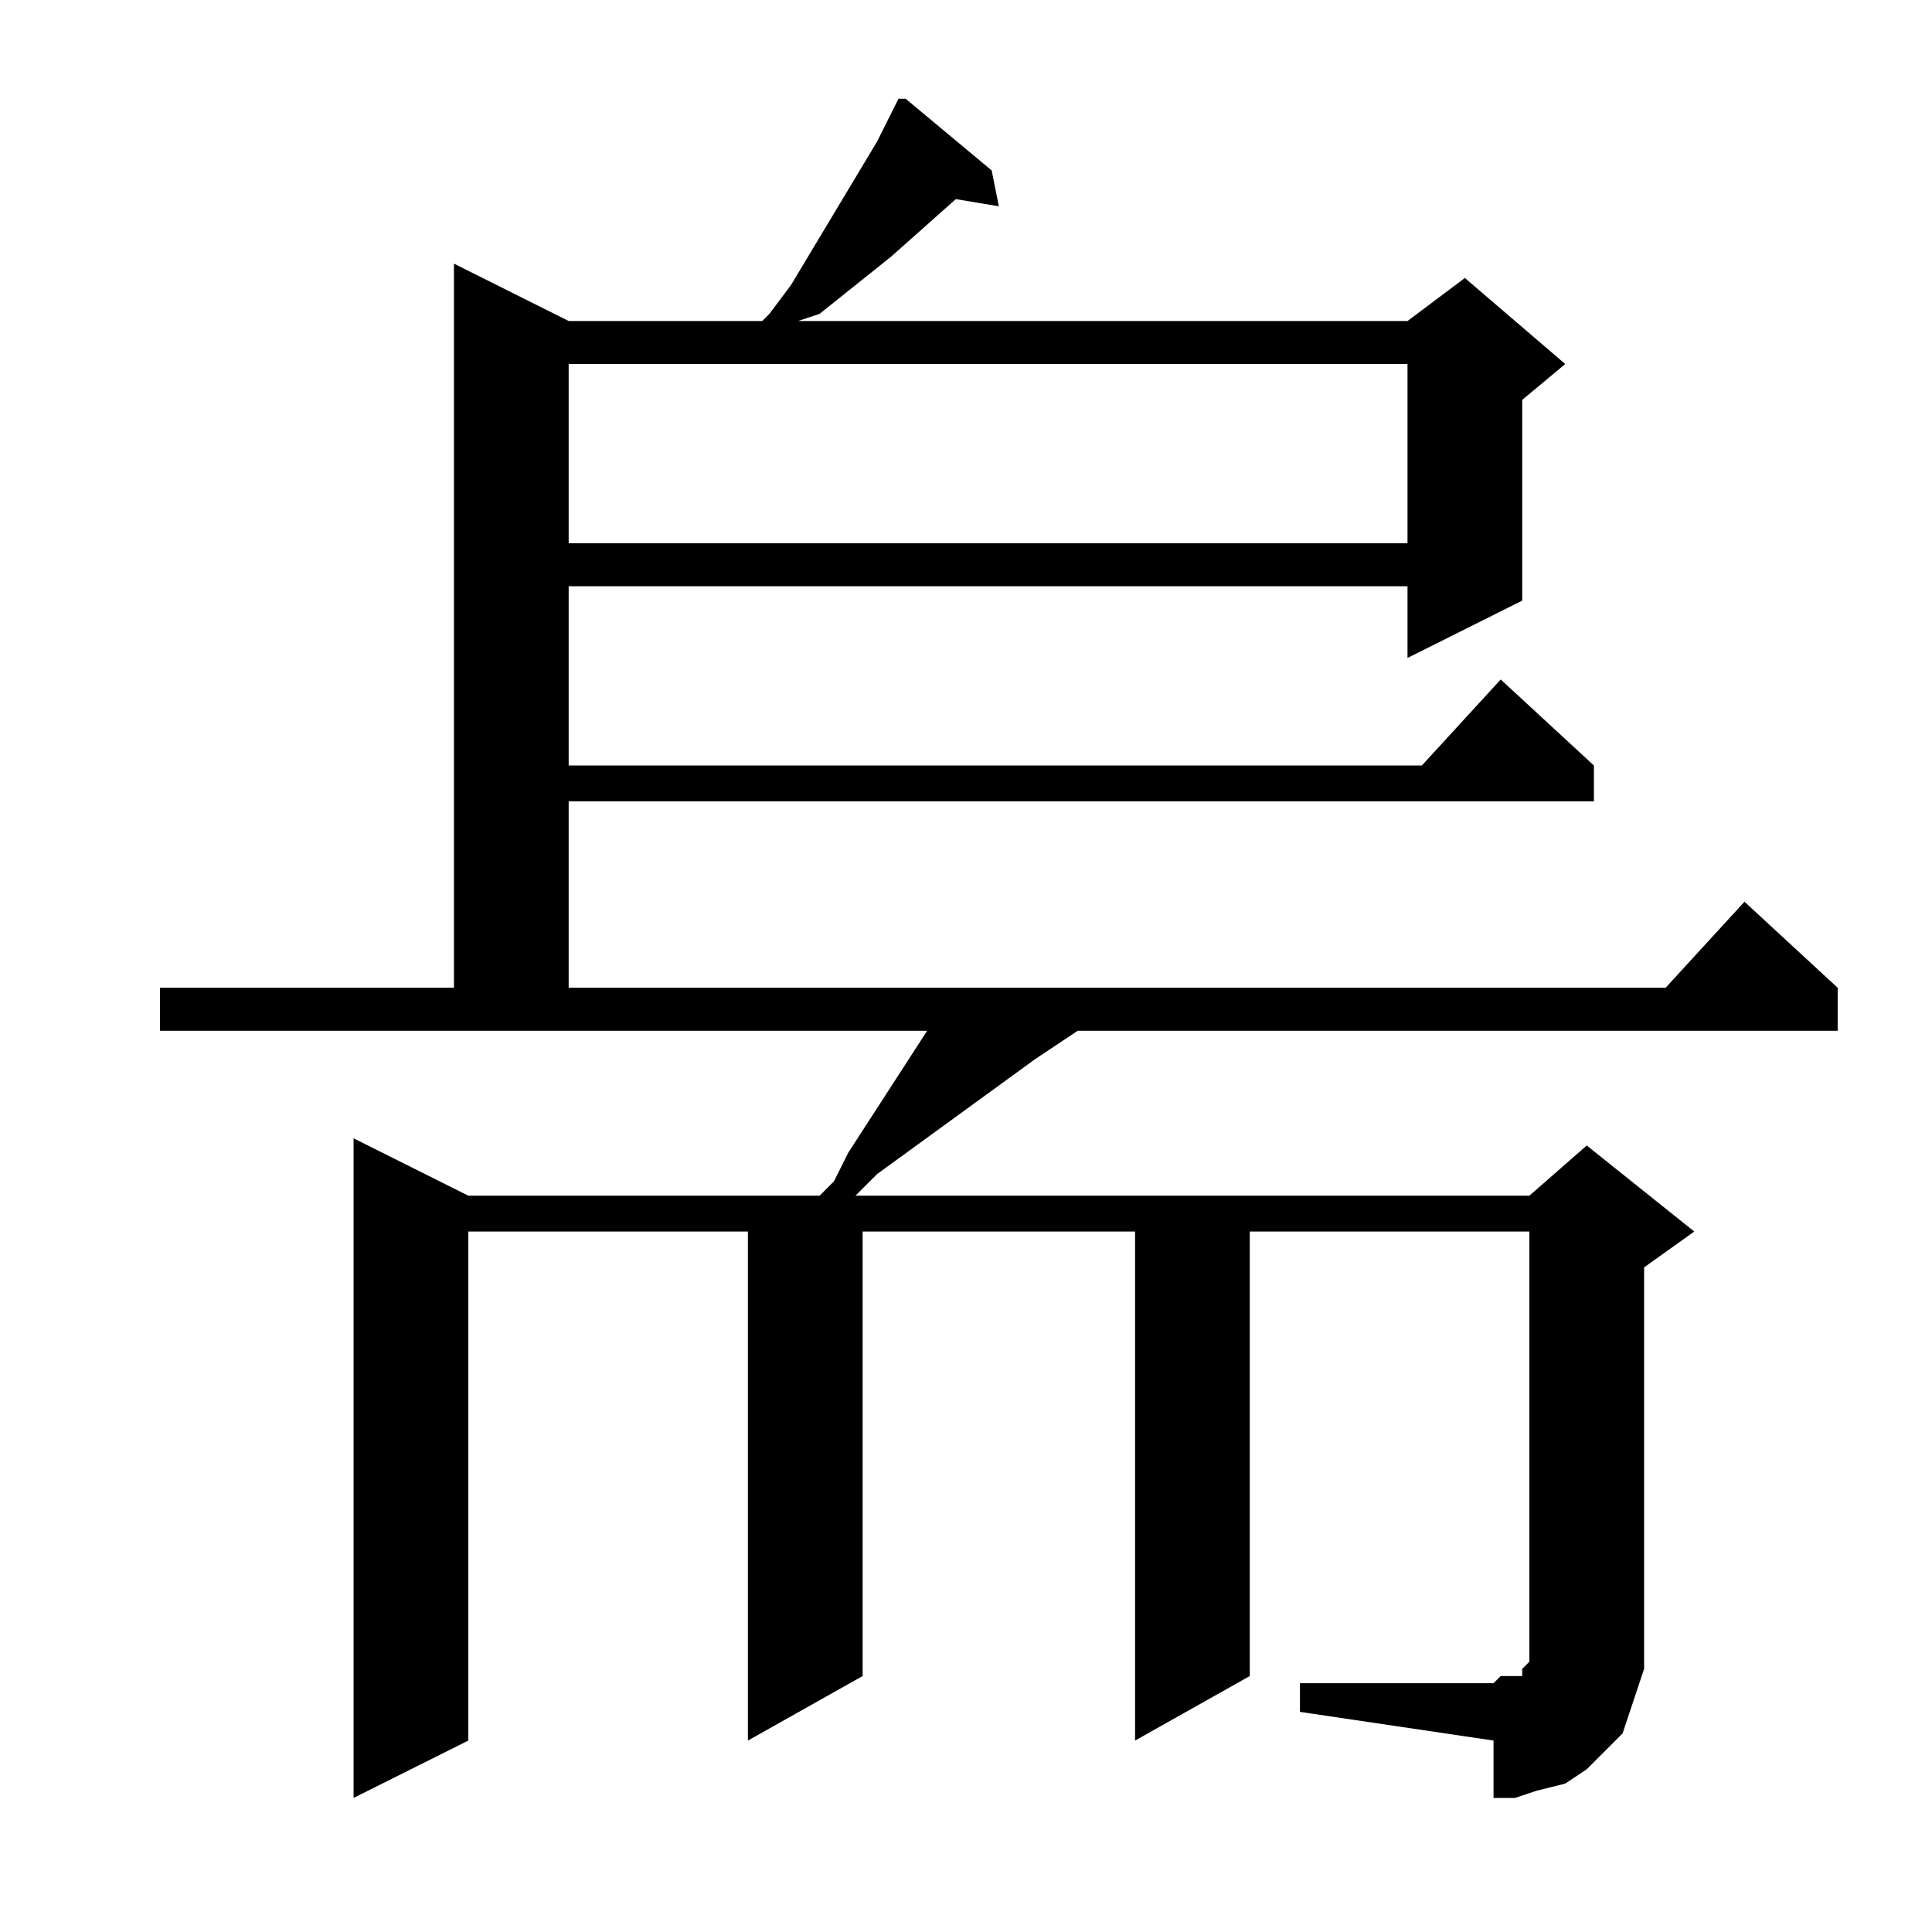 <?xml version="1.0" encoding="utf-8"?>
<!-- Generator: Adobe Illustrator 16.0.0, SVG Export Plug-In . SVG Version: 6.00 Build 0)  -->
<!DOCTYPE svg PUBLIC "-//W3C//DTD SVG 1.1//EN" "http://www.w3.org/Graphics/SVG/1.1/DTD/svg11.dtd">
<svg version="1.1" id="图层_1" xmlns="http://www.w3.org/2000/svg" xmlns:xlink="http://www.w3.org/1999/xlink" x="0px" y="0px"
	 width="1000px" height="1000px" viewBox="0 0 1000 1000" enable-background="new 0 0 1000 1000" xml:space="preserve">
<path d="M672.859,871.227h100.195l3.711-3.711h3.711h3.711h3.711v-3.711l3.711-3.711v-3.711v-7.422V637.438H646.883v230.078
	l-59.375,33.398V637.438H446.492v230.078l-59.375,33.398V637.438H242.391v263.477l-59.375,29.688V589.195l59.375,29.688h181.836
	l7.422-7.422l7.422-14.844l40.82-63.086H82.82v-22.266h152.148V136.461l59.375,29.688h100.195l3.711-3.711l11.133-14.844
	l44.531-74.219l11.133-22.266h3.711l44.531,37.109L517,106.773l-22.266-3.711l-33.398,29.688l-37.109,29.688l-11.133,3.711h315.43
	l29.688-22.266l51.953,44.531l-22.266,18.555v103.906l-59.375,29.688v-37.109h-434.18v92.773h441.602l40.82-44.531l48.242,44.531
	v18.555H294.344v96.484h567.773l40.82-44.531l48.242,44.531v22.266H557.82l-22.266,14.844l-81.641,59.375l-11.133,11.133h348.828
	l29.688-25.977l55.664,44.531l-25.977,18.555v192.969v14.844l-3.711,11.133l-3.711,11.133l-3.711,11.133l-11.133,11.133
	l-7.422,7.422l-11.133,7.422l-14.844,3.711l-11.133,3.711h-11.133v-29.688L672.859,886.07V871.227z M294.344,188.414v92.773h434.18
	v-92.773H294.344z"/>
</svg>
